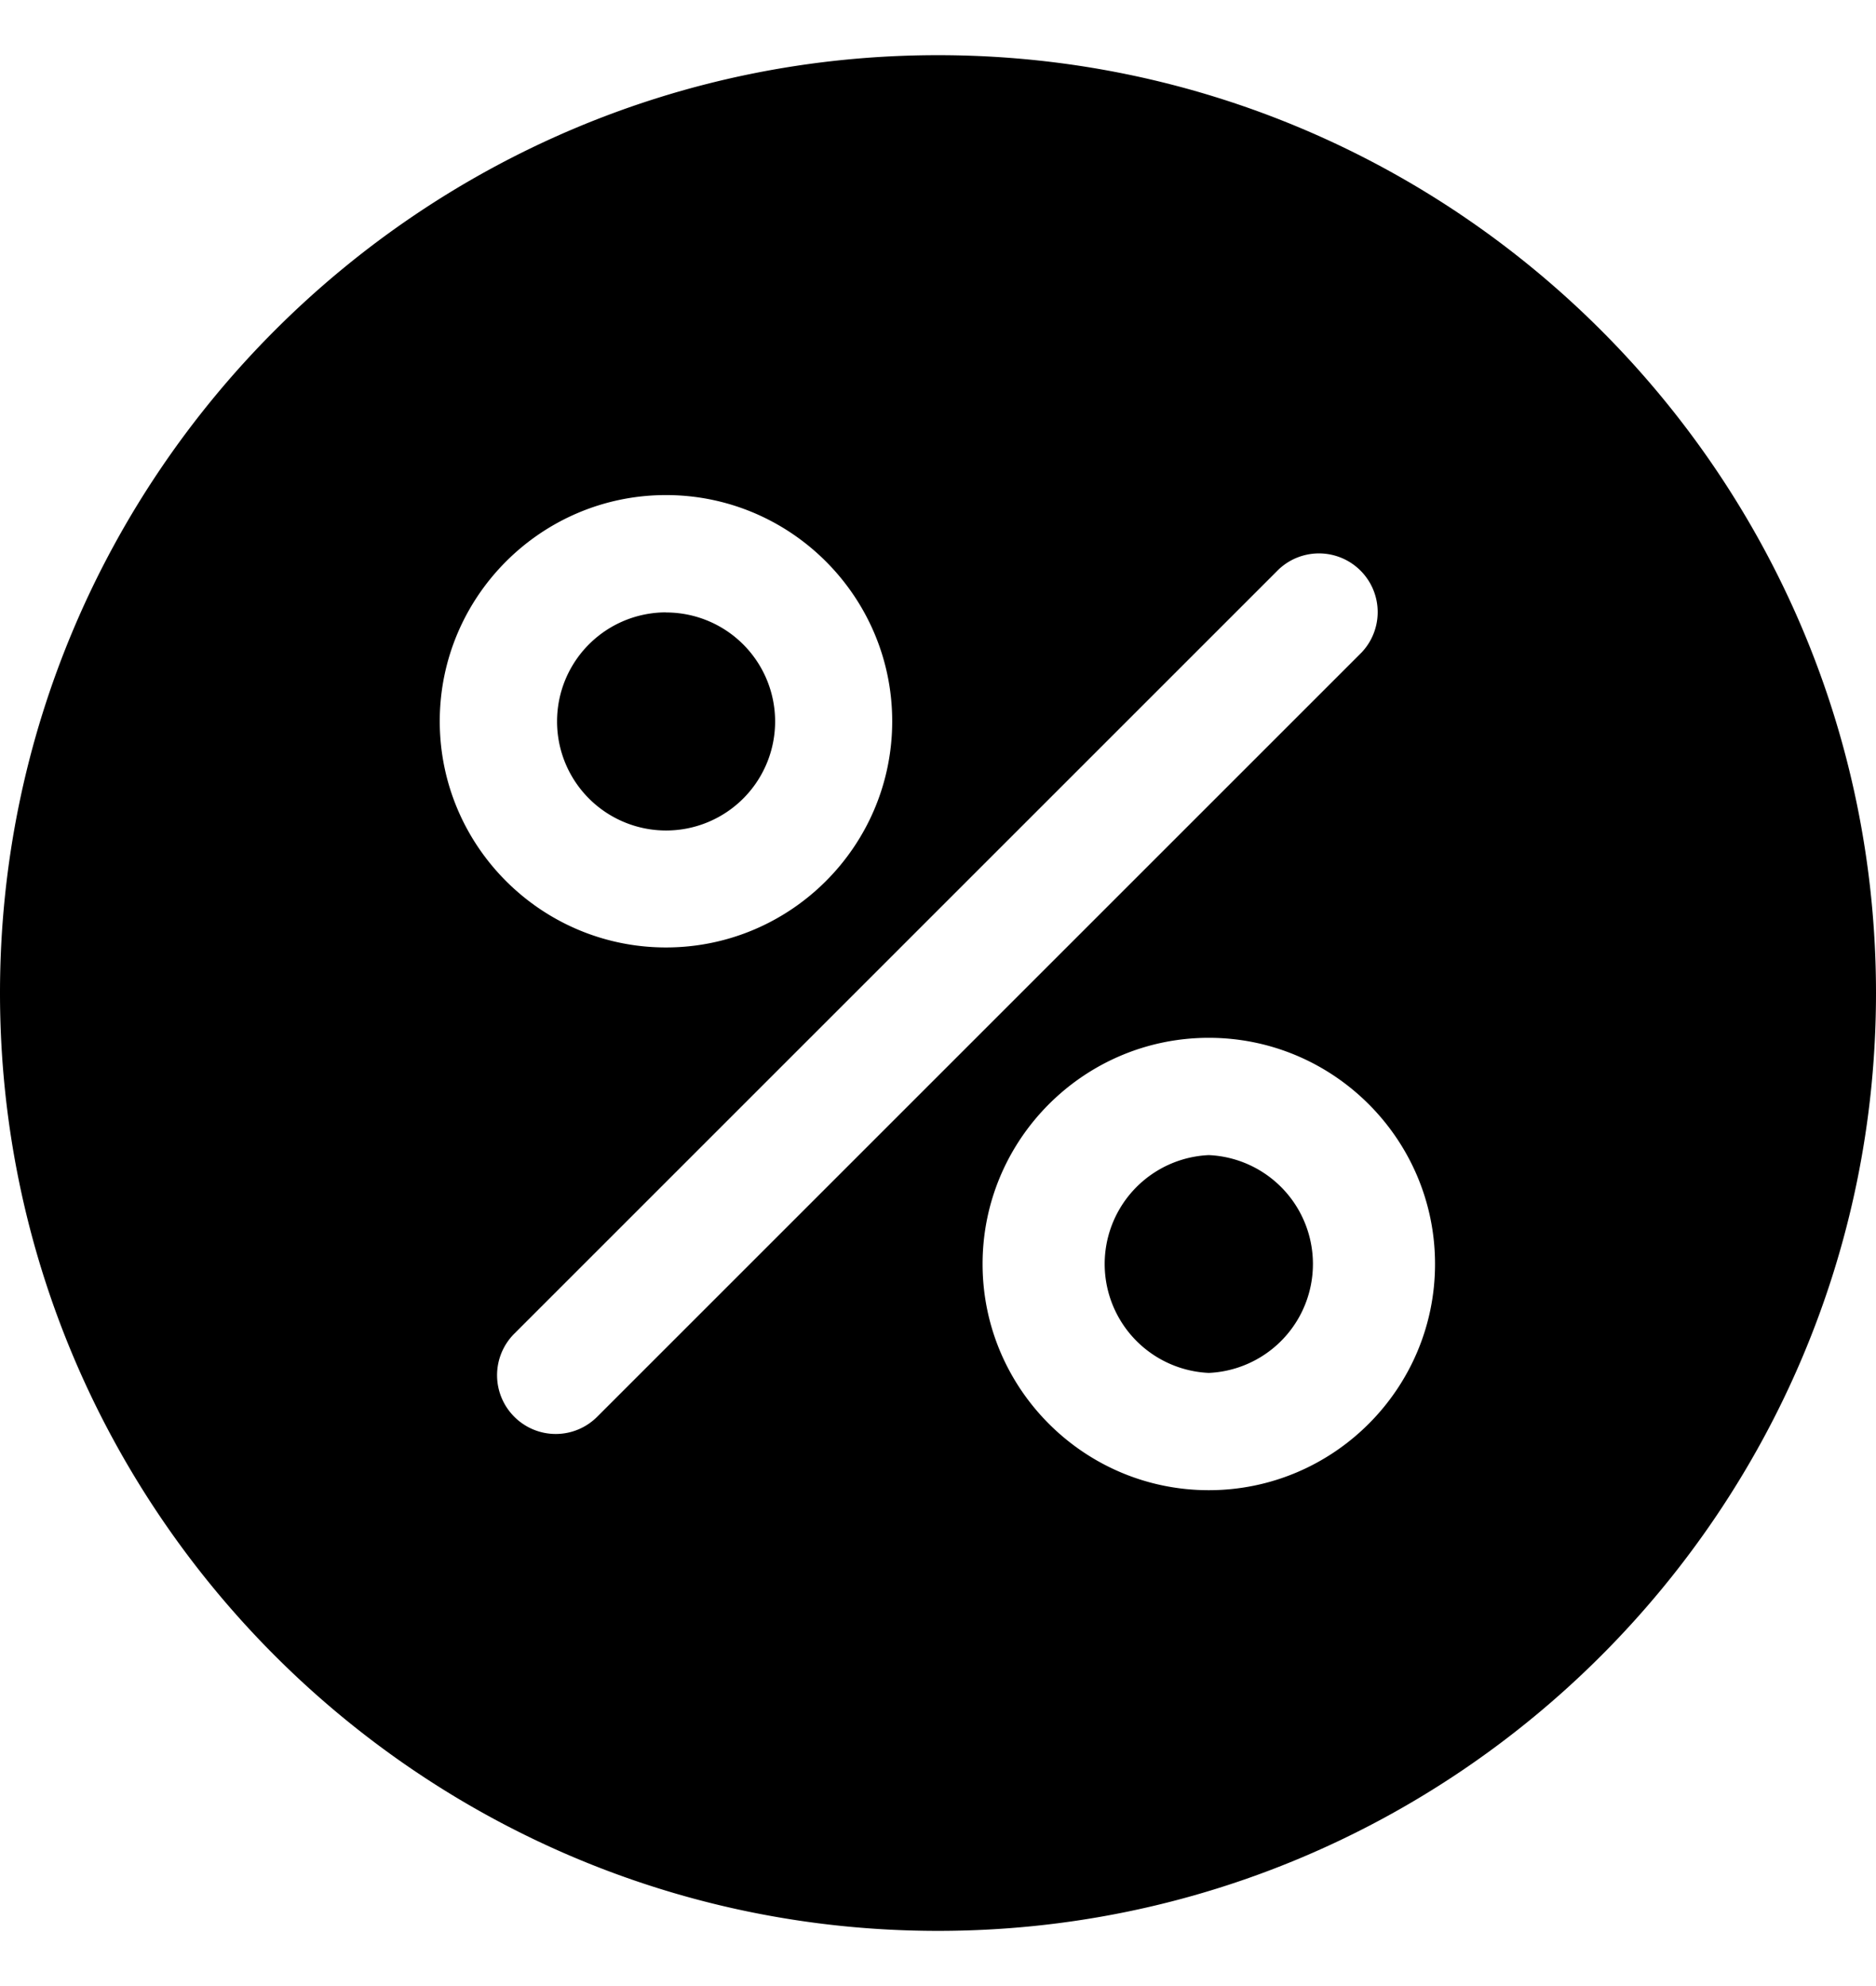 <svg width="17" height="18" fill="none" xmlns="http://www.w3.org/2000/svg"><g clip-path="url(#clip0)" fill="#000"><path d="M10.954 10.469a.988.988 0 000 1.974.988.988 0 000-1.974zM6.035 5.55a.988.988 0 00-.987.988.988.988 0 10.987-.987z"/><path d="M8.5.5C3.813.5 0 4.313 0 9c0 4.687 3.813 8.5 8.5 8.5 4.687 0 8.5-3.813 8.5-8.5C17 4.313 13.187.5 8.5.5zM6.035 4.487c1.13 0 2.05.92 2.05 2.05 0 1.131-.92 2.05-2.05 2.05s-2.05-.919-2.05-2.05c0-1.13.92-2.05 2.05-2.05zm-.623 8.353a.53.53 0 01-.752 0 .532.532 0 010-.752l6.928-6.928a.532.532 0 01.752.752L5.412 12.84zm5.542.666c-1.13 0-2.05-.92-2.05-2.05s.92-2.05 2.05-2.05 2.05.92 2.05 2.05-.92 2.05-2.05 2.05z"/></g><defs><clipPath id="clip0"><path fill="#fff" transform="translate(0 .5)" d="M0 0h17v17H0z"/></clipPath></defs></svg>